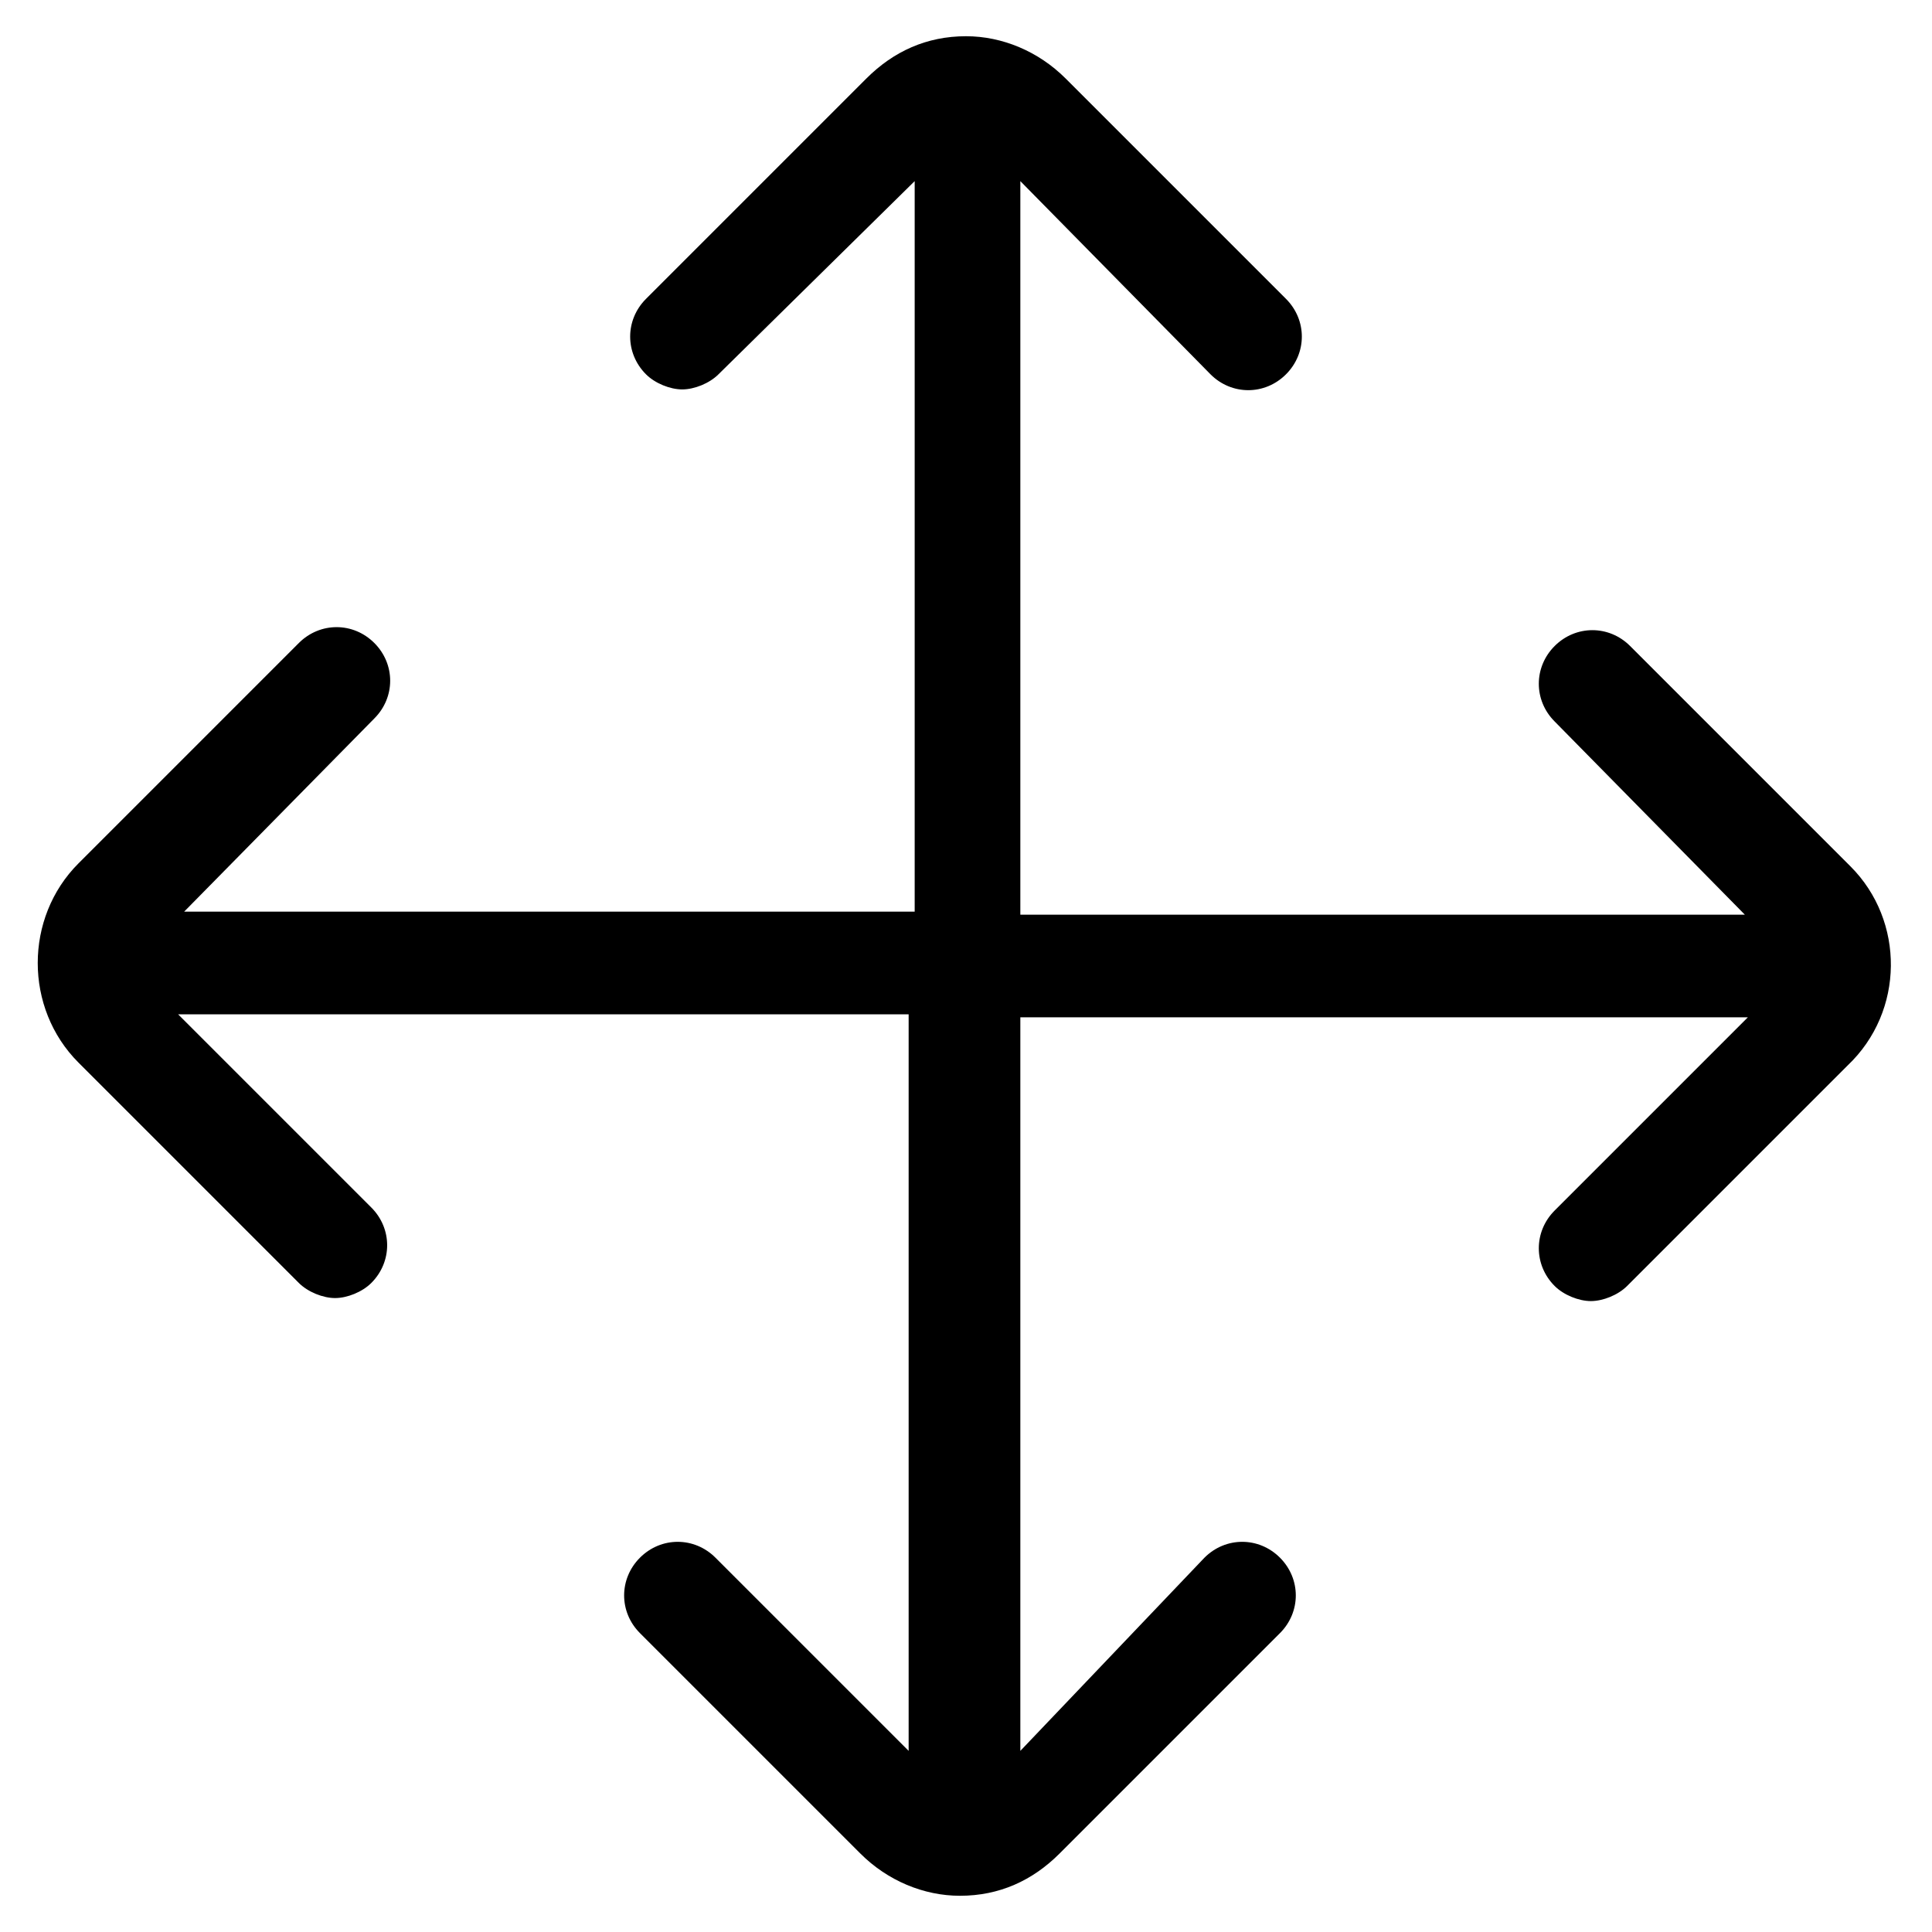 <?xml version="1.0" encoding="utf-8"?>
<!-- Generator: Adobe Illustrator 22.0.1, SVG Export Plug-In . SVG Version: 6.00 Build 0)  -->
<svg version="1.1" id="lni_lni-move" xmlns="http://www.w3.org/2000/svg" xmlns:xlink="http://www.w3.org/1999/xlink" x="0px"
	 y="0px" viewBox="0 0 64 64" style="enable-background:new 0 0 64 64;" xml:space="preserve">
<path d="M61.3,28.7L54,21.4c-0.7-0.7-1.8-0.7-2.5,0s-0.7,1.8,0,2.5l6.3,6.4H33.8V6l6.3,6.4c0.7,0.7,1.8,0.7,2.5,0
	c0.7-0.7,0.7-1.8,0-2.5l-7.3-7.3c-0.9-0.9-2.1-1.4-3.3-1.4c-1.3,0-2.4,0.5-3.3,1.4l-7.3,7.3c-0.7,0.7-0.7,1.8,0,2.5
	c0.3,0.3,0.8,0.5,1.2,0.5c0.4,0,0.9-0.2,1.2-0.5L30.3,6v24.2H6.1l6.3-6.4c0.7-0.7,0.7-1.8,0-2.5c-0.7-0.7-1.8-0.7-2.5,0l-7.3,7.3
	c-1.8,1.8-1.8,4.8,0,6.6l7.3,7.3c0.3,0.3,0.8,0.5,1.2,0.5c0.4,0,0.9-0.2,1.2-0.5c0.7-0.7,0.7-1.8,0-2.5l-6.4-6.4h24.2V58l-6.4-6.4
	c-0.7-0.7-1.8-0.7-2.5,0c-0.7,0.7-0.7,1.8,0,2.5l7.3,7.3c0.9,0.9,2.1,1.4,3.3,1.4c1.3,0,2.4-0.5,3.3-1.4l7.3-7.3
	c0.7-0.7,0.7-1.8,0-2.5c-0.7-0.7-1.8-0.7-2.5,0L33.8,58V33.7h24.1l-6.4,6.4c-0.7,0.7-0.7,1.8,0,2.5c0.3,0.3,0.8,0.5,1.2,0.5
	c0.4,0,0.9-0.2,1.2-0.5l7.3-7.3C63.1,33.5,63.1,30.5,61.3,28.7z"/>
</svg>
